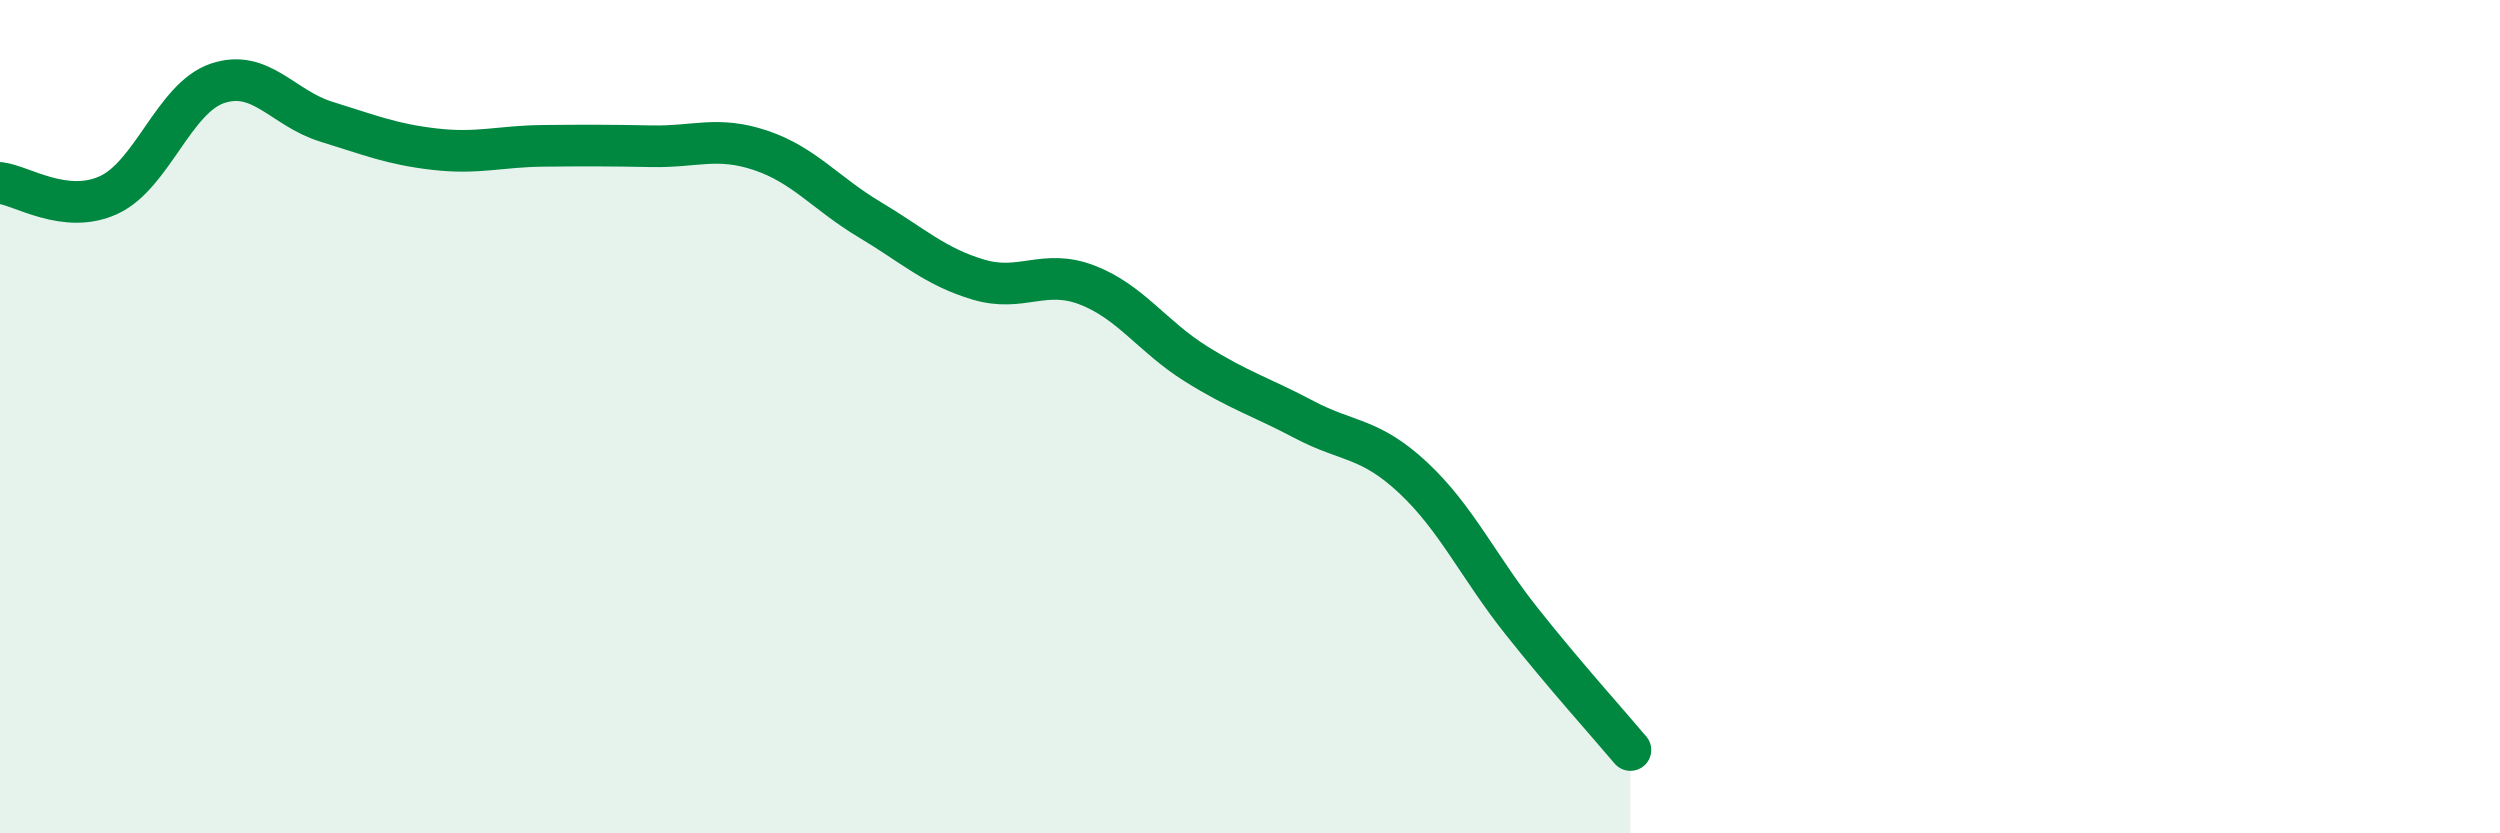 
    <svg width="60" height="20" viewBox="0 0 60 20" xmlns="http://www.w3.org/2000/svg">
      <path
        d="M 0,4.39 C 0.52,4.45 1.57,5.16 2.61,4.68 C 3.65,4.2 4.18,2.35 5.22,2 C 6.26,1.65 6.79,2.6 7.83,2.92 C 8.87,3.24 9.39,3.46 10.43,3.58 C 11.47,3.7 12,3.51 13.04,3.5 C 14.08,3.49 14.61,3.49 15.65,3.51 C 16.69,3.53 17.22,3.26 18.26,3.61 C 19.3,3.96 19.83,4.65 20.87,5.27 C 21.91,5.89 22.44,6.4 23.48,6.71 C 24.52,7.02 25.05,6.44 26.09,6.84 C 27.13,7.24 27.66,8.08 28.7,8.73 C 29.74,9.38 30.26,9.52 31.3,10.07 C 32.34,10.62 32.87,10.49 33.91,11.46 C 34.95,12.43 35.48,13.6 36.52,14.91 C 37.56,16.22 38.61,17.38 39.13,18L39.13 20L0 20Z"
        fill="#008740"
        opacity="0.1"
        stroke-linecap="round"
        stroke-linejoin="round"
      />
      <path
        d="M 0,4.39 C 0.52,4.45 1.57,5.16 2.61,4.68 C 3.65,4.2 4.18,2.35 5.22,2 C 6.26,1.65 6.79,2.6 7.83,2.92 C 8.87,3.24 9.39,3.46 10.43,3.58 C 11.47,3.7 12,3.51 13.04,3.5 C 14.08,3.49 14.61,3.49 15.65,3.51 C 16.69,3.53 17.22,3.26 18.26,3.61 C 19.3,3.96 19.83,4.65 20.87,5.27 C 21.91,5.89 22.44,6.4 23.48,6.71 C 24.52,7.02 25.05,6.44 26.09,6.84 C 27.13,7.24 27.66,8.08 28.7,8.73 C 29.74,9.38 30.26,9.52 31.3,10.07 C 32.34,10.62 32.87,10.49 33.91,11.46 C 34.95,12.43 35.48,13.6 36.52,14.91 C 37.56,16.22 38.61,17.38 39.13,18"
        stroke="#008740"
        stroke-width="1"
        fill="none"
        stroke-linecap="round"
        stroke-linejoin="round"
      />
    </svg>
  